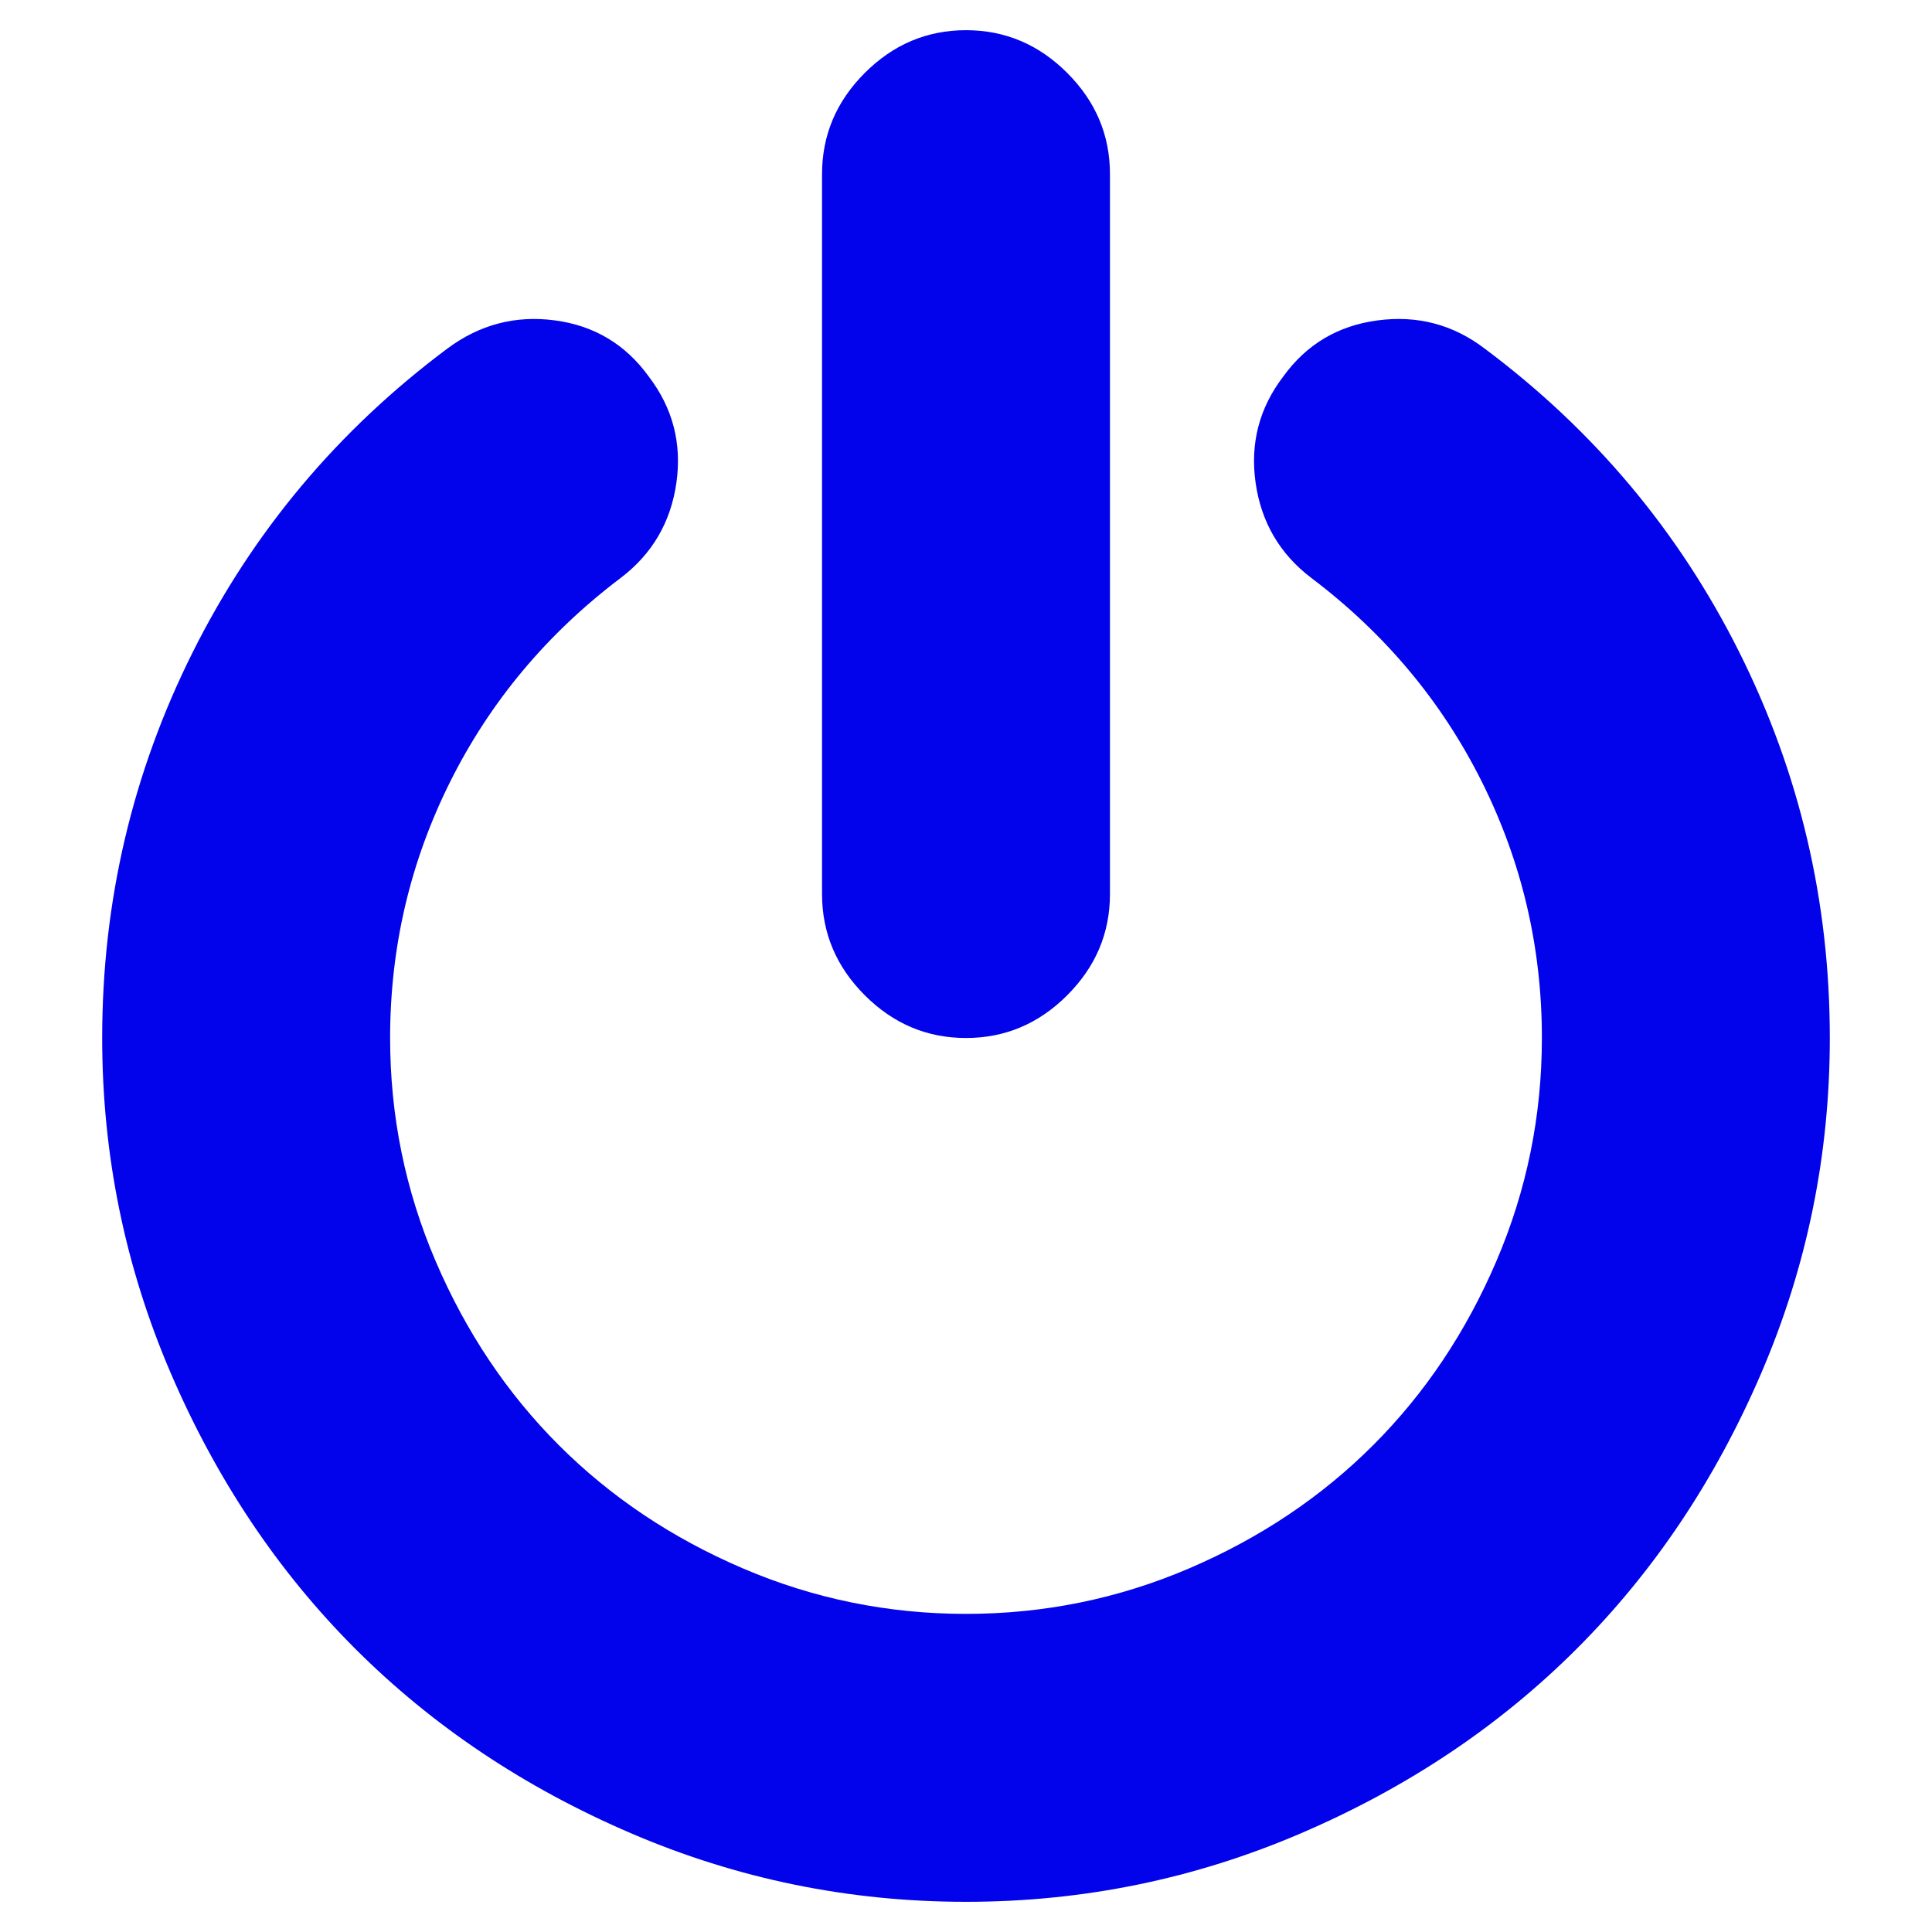 ﻿<?xml version="1.0" encoding="utf-8"?>
<!DOCTYPE svg PUBLIC "-//W3C//DTD SVG 1.1//EN" "http://www.w3.org/Graphics/SVG/1.1/DTD/svg11.dtd">
<svg xmlns="http://www.w3.org/2000/svg" xmlns:xlink="http://www.w3.org/1999/xlink" version="1.1" baseProfile="full" width="64" height="64" viewBox="0 0 64.00 64.00" enable-background="new 0 0 64.00 64.00" xml:space="preserve">
	<path fill="#0202EB" fill-opacity="1" stroke-width="1.333" stroke-linejoin="miter" d="M 60.615,34.385C 60.615,38.26 59.858,41.961 58.343,45.488C 56.827,49.015 54.791,52.058 52.232,54.617C 49.673,57.175 46.631,59.212 43.103,60.727C 39.576,62.242 35.875,63 32,63C 28.125,63 24.424,62.242 20.897,60.727C 17.369,59.212 14.327,57.175 11.768,54.617C 9.21,52.058 7.173,49.015 5.657,45.488C 4.142,41.961 3.385,38.26 3.385,34.385C 3.385,29.864 4.384,25.604 6.384,21.605C 8.384,17.605 11.197,14.252 14.823,11.544C 15.892,10.75 17.078,10.439 18.382,10.613C 19.686,10.787 20.723,11.408 21.493,12.476C 22.288,13.519 22.592,14.693 22.406,15.997C 22.219,17.301 21.605,18.351 20.561,19.145C 18.127,20.984 16.245,23.232 14.916,25.889C 13.588,28.547 12.923,31.379 12.923,34.385C 12.923,36.968 13.426,39.433 14.432,41.781C 15.438,44.128 16.798,46.159 18.512,47.873C 20.226,49.587 22.257,50.947 24.604,51.953C 26.951,52.959 29.417,53.462 32,53.462C 34.583,53.462 37.049,52.959 39.396,51.953C 41.743,50.947 43.774,49.587 45.488,47.873C 47.202,46.159 48.562,44.128 49.568,41.781C 50.574,39.433 51.077,36.968 51.077,34.385C 51.077,31.379 50.413,28.547 49.084,25.889C 47.755,23.232 45.873,20.984 43.439,19.145C 42.395,18.351 41.781,17.301 41.594,15.997C 41.408,14.693 41.712,13.519 42.507,12.476C 43.277,11.408 44.321,10.787 45.637,10.613C 46.953,10.439 48.133,10.75 49.177,11.544C 52.803,14.252 55.616,17.605 57.616,21.605C 59.616,25.604 60.615,29.864 60.615,34.385 Z M 36.769,5.769L 36.769,29.615C 36.769,30.907 36.297,32.025 35.353,32.969C 34.41,33.913 33.292,34.385 32,34.385C 30.708,34.385 29.591,33.913 28.647,32.969C 27.703,32.025 27.231,30.907 27.231,29.615L 27.231,5.769C 27.231,4.478 27.703,3.36 28.647,2.416C 29.591,1.472 30.708,1 32,1C 33.292,1 34.41,1.472 35.353,2.416C 36.297,3.36 36.769,4.478 36.769,5.769 Z "/>
</svg>
